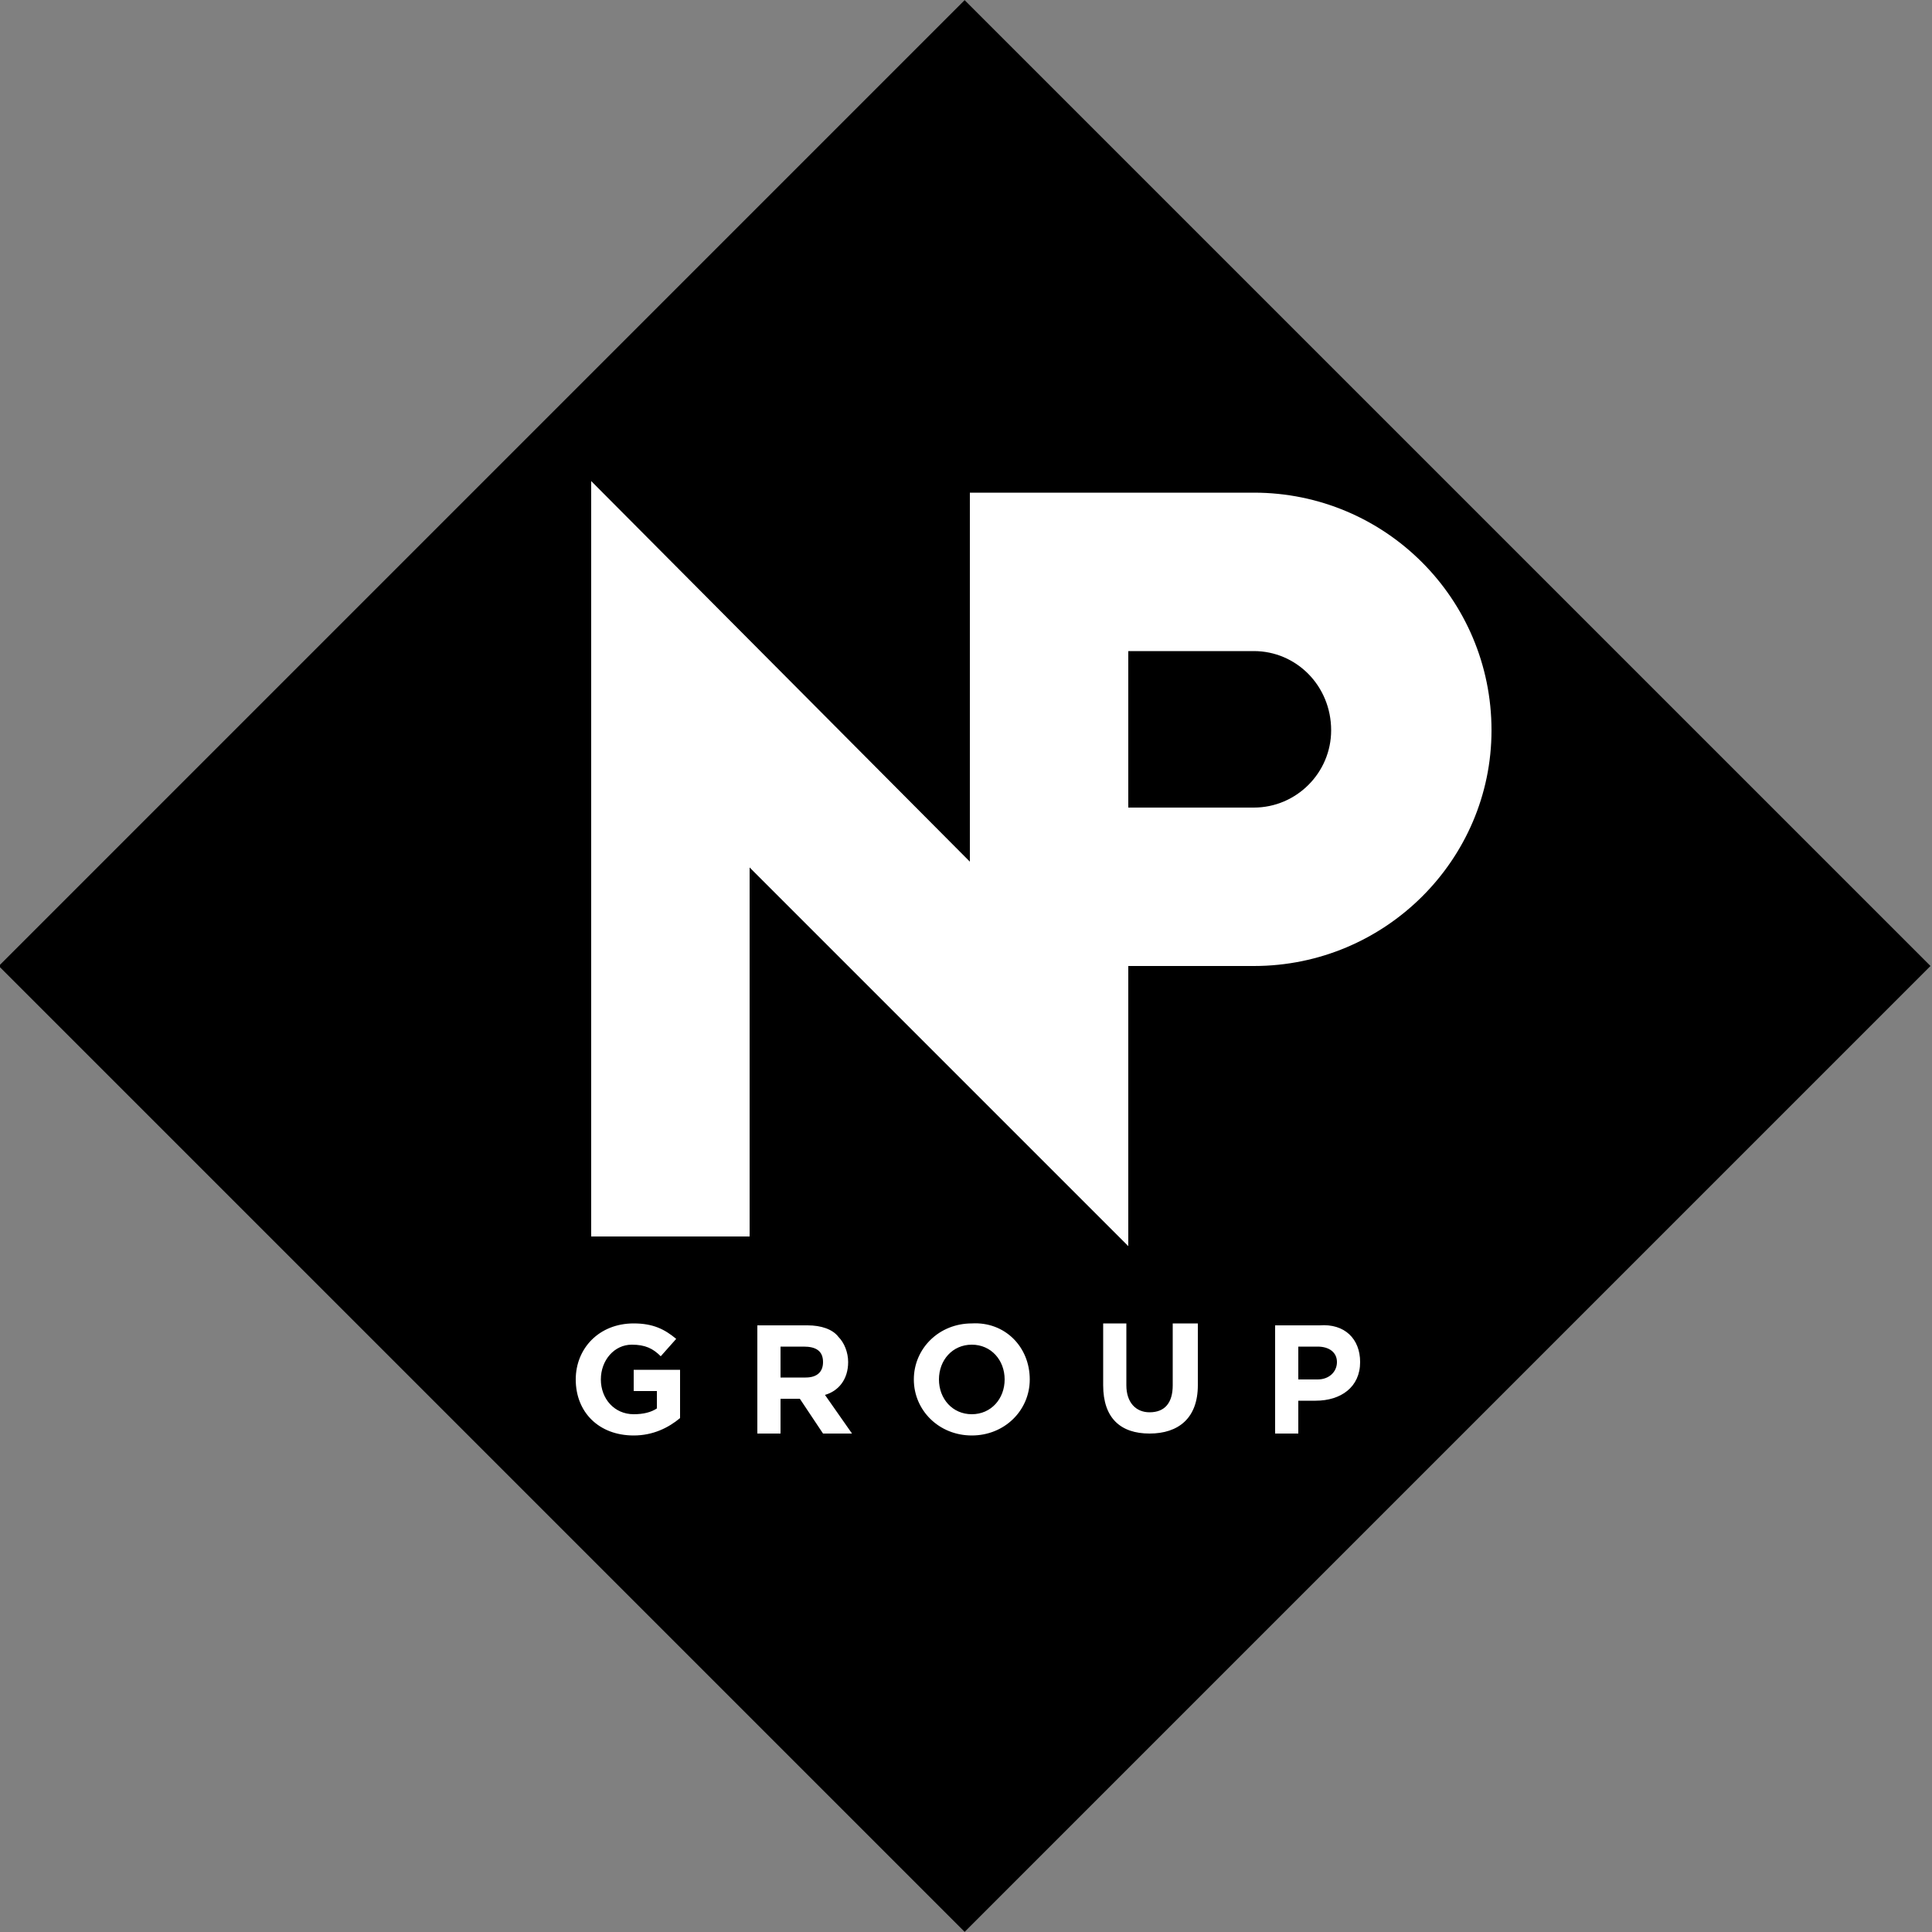 <svg version="1.1" id="Layer_1" xmlns="http://www.w3.org/2000/svg" x="0" y="0" viewBox="0 0 100 100" xml:space="preserve"><rect x="0" y="0" width="100" height="100" fill="#808080" stroke="none"/><path transform="rotate(-45.001 50 50)" d="M14.6 14.6h70.7v70.7H14.6z"/><path d="M68.3 68.6H66v5.6h1.2v-1.7h.9c1.3 0 2.3-.7 2.3-2 0-1.2-.8-2-2.1-1.9zm-.1 2.8h-1v-1.7h1c.6 0 1 .3 1 .8s-.4.9-1 .9zm-25.5.8c.7-.2 1.2-.8 1.2-1.7 0-.5-.2-1-.5-1.3-.3-.4-.9-.6-1.6-.6h-2.6v5.6h1.2v-1.8h1l1.2 1.8h1.5l-1.4-2zm-1-.9h-1.3v-1.6h1.2c.6 0 1 .2 1 .8 0 .5-.3.8-.9.8zm8.6-2.8c-1.7 0-3 1.3-3 2.9 0 1.6 1.3 2.9 3 2.9s3-1.3 3-2.9c0-1.7-1.3-3-3-2.9zm0 4.7c-1 0-1.7-.8-1.7-1.8s.7-1.8 1.7-1.8 1.7.8 1.7 1.8-.7 1.8-1.7 1.8zm-15.1.2c-.6.5-1.4.9-2.4.9-1.8 0-3-1.2-3-2.9 0-1.6 1.2-2.9 3-2.9 1 0 1.6.3 2.2.8l-.8.9c-.4-.4-.8-.6-1.5-.6-.9 0-1.6.8-1.6 1.8s.7 1.8 1.7 1.8c.5 0 .9-.1 1.2-.3V72h-1.2v-1.1h2.4v2.5zM62 71.7c0 1.7-1 2.5-2.5 2.5s-2.4-.8-2.4-2.5v-3.2h1.2v3.2c0 .9.5 1.4 1.2 1.4.8 0 1.2-.5 1.2-1.4v-3.2H62v3.2zm2.9-46.2H50.2v19.1L30.6 24.9V64h8.2V44.9l19.6 19.6V50h6.5c6.8 0 12.3-5.5 12.3-12.2 0-6.8-5.5-12.3-12.3-12.3zm0 16.3h-6.5v-8.1h6.5c2.2 0 4 1.8 4 4.1 0 2.2-1.8 4-4 4z" fill="#fff"/></svg>